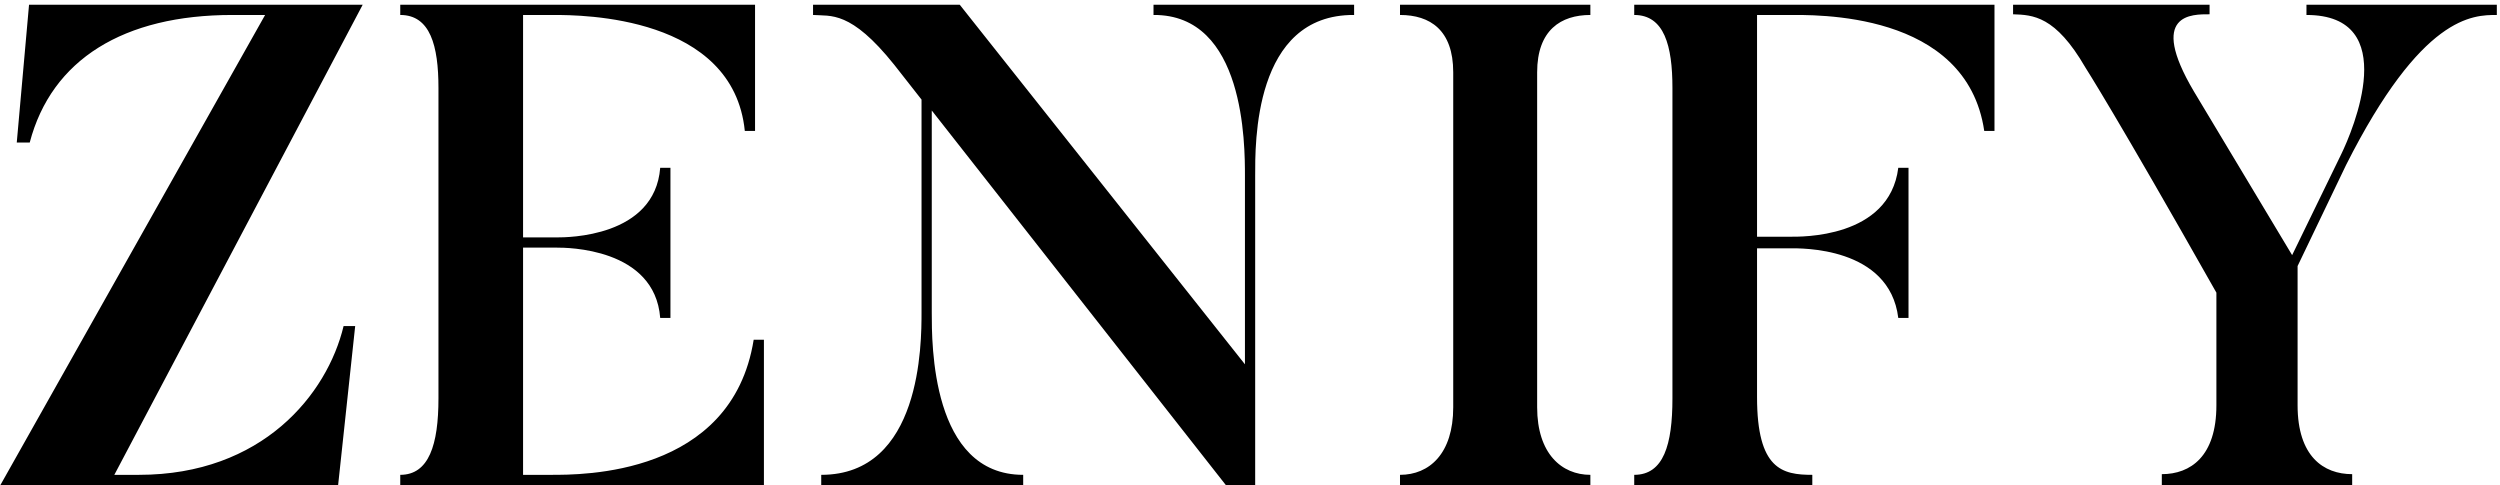 <svg fill="none" viewBox="0 0 469 91" height="91" width="469" xmlns="http://www.w3.org/2000/svg">
<path fill="black" d="M21.448 89.08H26.056C49.224 89.08 61.384 73.976 64.456 61.176H66.632L63.432 91H0.072L49.736 2.808H43.592C23.24 2.808 9.672 11.128 5.576 26.744H3.144L5.448 0.888H68.04L21.448 89.08ZM141.391 63.736H143.311V91H75.087V89.08C80.463 89.08 82.255 83.448 82.255 74.744V16.504C82.255 8.568 80.719 2.808 75.087 2.808V0.888H141.647V24.568H139.727C137.551 2.936 109.135 2.808 103.887 2.808H98.127V44.536H104.527C106.319 44.536 122.831 44.536 123.855 31.48H125.775V59.64H123.855C122.831 46.456 106.191 46.456 104.527 46.456H98.127V89.08H103.375C109.007 89.08 137.295 89.336 141.391 63.736ZM216.399 0.888H254.031V2.808C235.087 2.68 235.471 27.128 235.471 33.016V91H229.967L174.799 20.728V58.616C174.799 64.376 174.671 89.08 191.951 89.08V91H154.063V89.08C172.879 89.08 172.879 64.376 172.879 58.616V18.68L167.759 12.152C159.567 1.912 155.855 3.064 152.527 2.808V0.888H180.047L233.551 68.344V33.016C233.551 27.128 233.551 2.68 216.399 2.808V0.888ZM262.641 0.888H298.353V2.808C292.849 2.808 288.369 5.624 288.369 13.56V76.408C288.369 85.112 292.977 89.08 298.353 89.08V91H262.641V89.08C268.145 89.08 272.625 85.112 272.625 76.408V13.56C272.625 5.624 268.273 2.808 262.641 2.808V0.888ZM306.581 0.888H374.165V24.568H372.245C368.917 1.912 340.245 2.808 335.253 2.808H329.621V44.408H335.893C337.685 44.408 354.453 44.792 356.117 31.48H358.037V59.64H356.117C354.453 46.2 337.685 46.584 335.893 46.584H329.621V74.488C329.621 88.056 334.357 89.08 339.989 89.08V91H306.581V89.08C312.085 89.08 313.749 83.448 313.749 74.744V16.504C313.749 8.568 312.213 2.808 306.581 2.808V0.888ZM432.692 0.888H468.404V2.808C463.924 2.808 454.324 2.808 440.116 30.968L431.028 49.912V76.024C431.028 85.624 435.892 88.952 441.268 88.952V91H405.556V88.952C410.932 88.952 415.796 85.624 415.796 76.024V54.904C396.98 21.624 391.22 12.664 391.22 12.664C385.588 2.936 381.364 2.808 377.652 2.68V0.888H414.516V2.68C411.316 2.68 402.868 2.424 411.572 17.144L430.004 47.864L439.22 28.92C441.396 24.44 450.612 2.808 432.692 2.808V0.888Z"></path>
</svg>